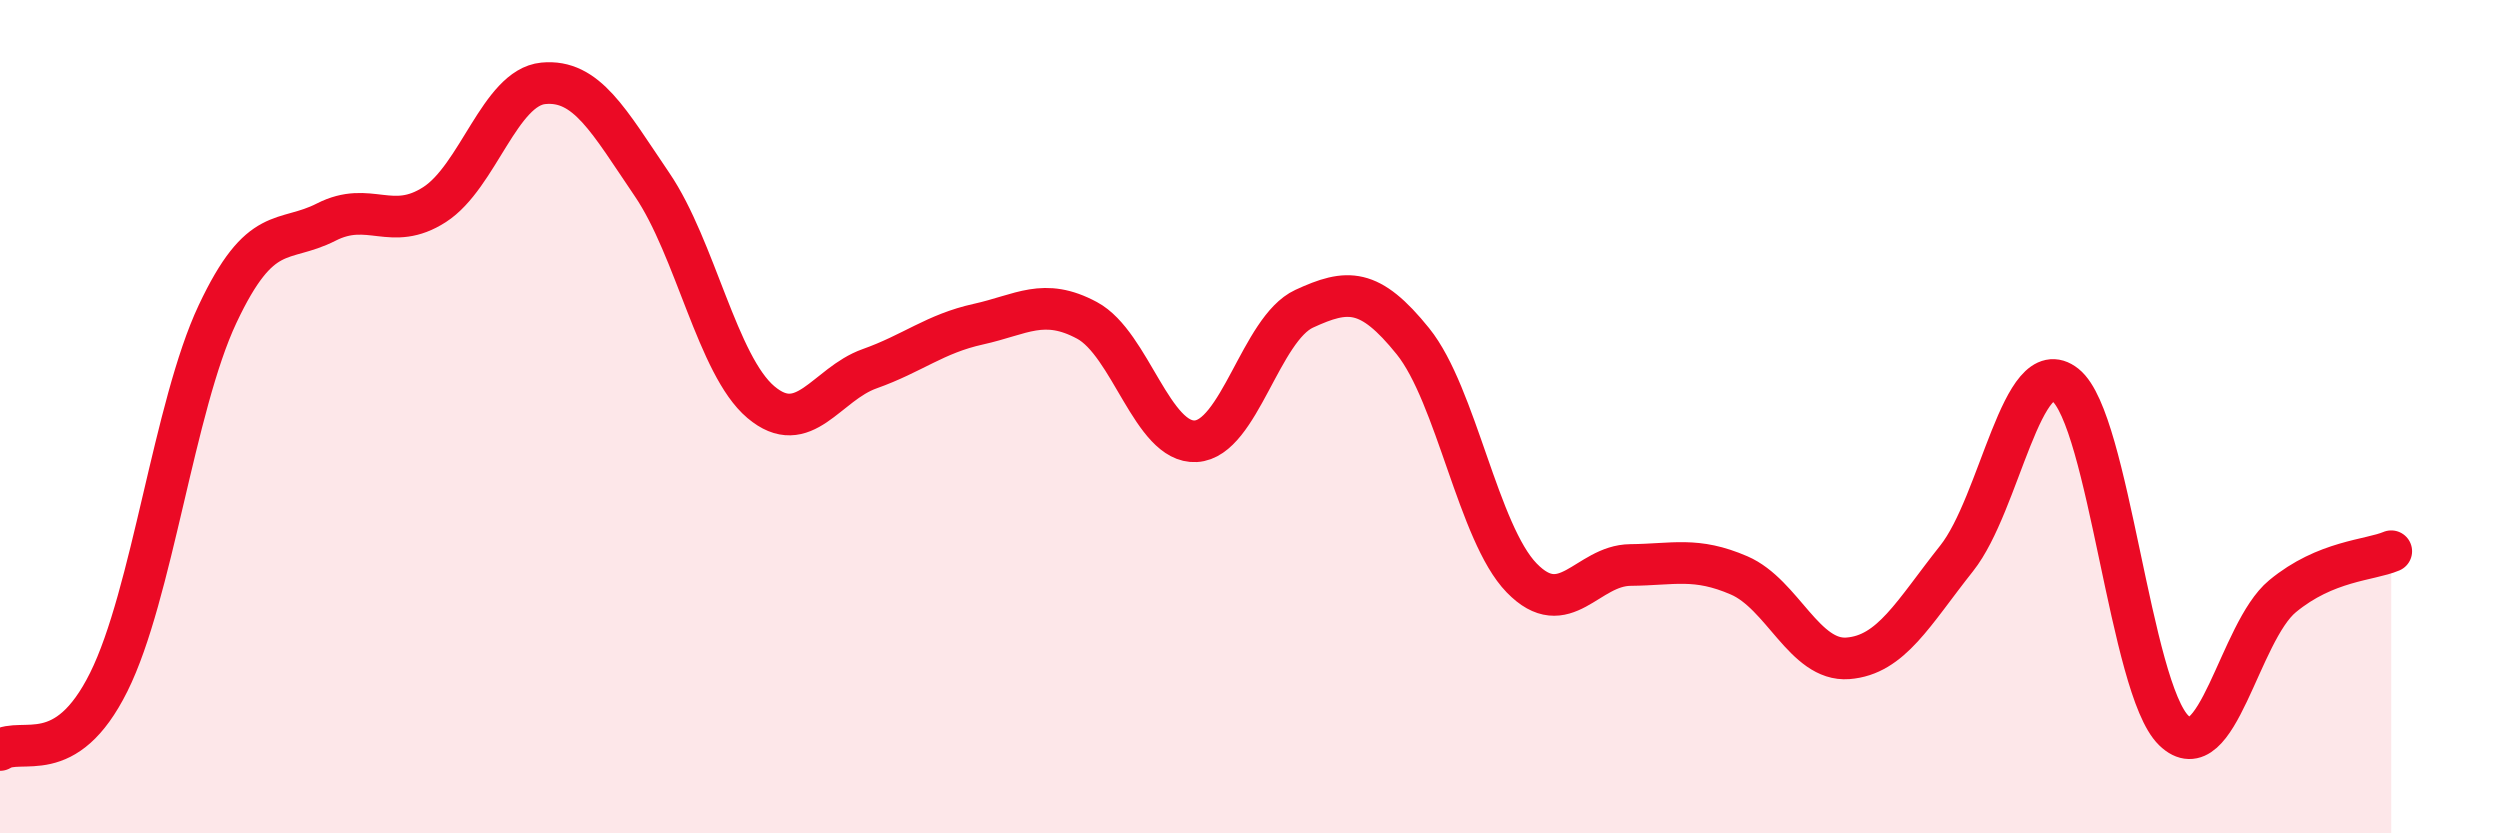 
    <svg width="60" height="20" viewBox="0 0 60 20" xmlns="http://www.w3.org/2000/svg">
      <path
        d="M 0,18 C 0.52,17.67 1.57,18.46 2.61,16.37 C 3.65,14.28 4.18,9.75 5.22,7.54 C 6.26,5.33 6.79,5.86 7.83,5.33 C 8.87,4.8 9.39,5.58 10.43,4.91 C 11.47,4.24 12,2.1 13.04,2 C 14.08,1.9 14.61,2.9 15.65,4.43 C 16.69,5.96 17.22,8.77 18.26,9.65 C 19.3,10.53 19.83,9.22 20.87,8.85 C 21.91,8.48 22.44,8.01 23.48,7.78 C 24.52,7.55 25.05,7.13 26.09,7.69 C 27.13,8.25 27.66,10.65 28.7,10.59 C 29.74,10.53 30.26,7.89 31.3,7.41 C 32.34,6.93 32.87,6.9 33.91,8.19 C 34.95,9.48 35.48,12.8 36.52,13.87 C 37.56,14.94 38.09,13.57 39.13,13.56 C 40.17,13.55 40.7,13.36 41.74,13.81 C 42.78,14.26 43.31,15.88 44.35,15.8 C 45.39,15.72 45.92,14.71 46.96,13.4 C 48,12.09 48.53,8.41 49.57,9.24 C 50.61,10.07 51.13,16.52 52.17,17.53 C 53.21,18.54 53.74,15.17 54.78,14.31 C 55.82,13.45 56.87,13.45 57.39,13.23L57.39 20L0 20Z"
        fill="#EB0A25"
        opacity="0.1"
        stroke-linecap="round"
        stroke-linejoin="round"
      />
      <path
        d="M 0,18 C 0.52,17.67 1.57,18.46 2.61,16.37 C 3.65,14.28 4.18,9.75 5.22,7.54 C 6.26,5.33 6.79,5.86 7.83,5.33 C 8.87,4.8 9.39,5.58 10.43,4.91 C 11.47,4.24 12,2.1 13.04,2 C 14.08,1.9 14.61,2.9 15.65,4.43 C 16.69,5.96 17.22,8.77 18.26,9.65 C 19.3,10.53 19.83,9.22 20.87,8.85 C 21.91,8.48 22.44,8.01 23.48,7.78 C 24.52,7.55 25.05,7.13 26.09,7.69 C 27.13,8.25 27.66,10.65 28.7,10.59 C 29.74,10.53 30.26,7.89 31.3,7.41 C 32.34,6.93 32.87,6.9 33.91,8.19 C 34.95,9.48 35.48,12.8 36.52,13.87 C 37.56,14.94 38.09,13.57 39.13,13.56 C 40.17,13.55 40.7,13.36 41.74,13.81 C 42.78,14.26 43.31,15.88 44.35,15.8 C 45.39,15.72 45.92,14.71 46.96,13.4 C 48,12.09 48.53,8.41 49.57,9.24 C 50.61,10.07 51.13,16.52 52.17,17.53 C 53.21,18.54 53.74,15.17 54.78,14.31 C 55.82,13.45 56.87,13.45 57.39,13.23"
        stroke="#EB0A25"
        stroke-width="1"
        fill="none"
        stroke-linecap="round"
        stroke-linejoin="round"
      />
    </svg>
  